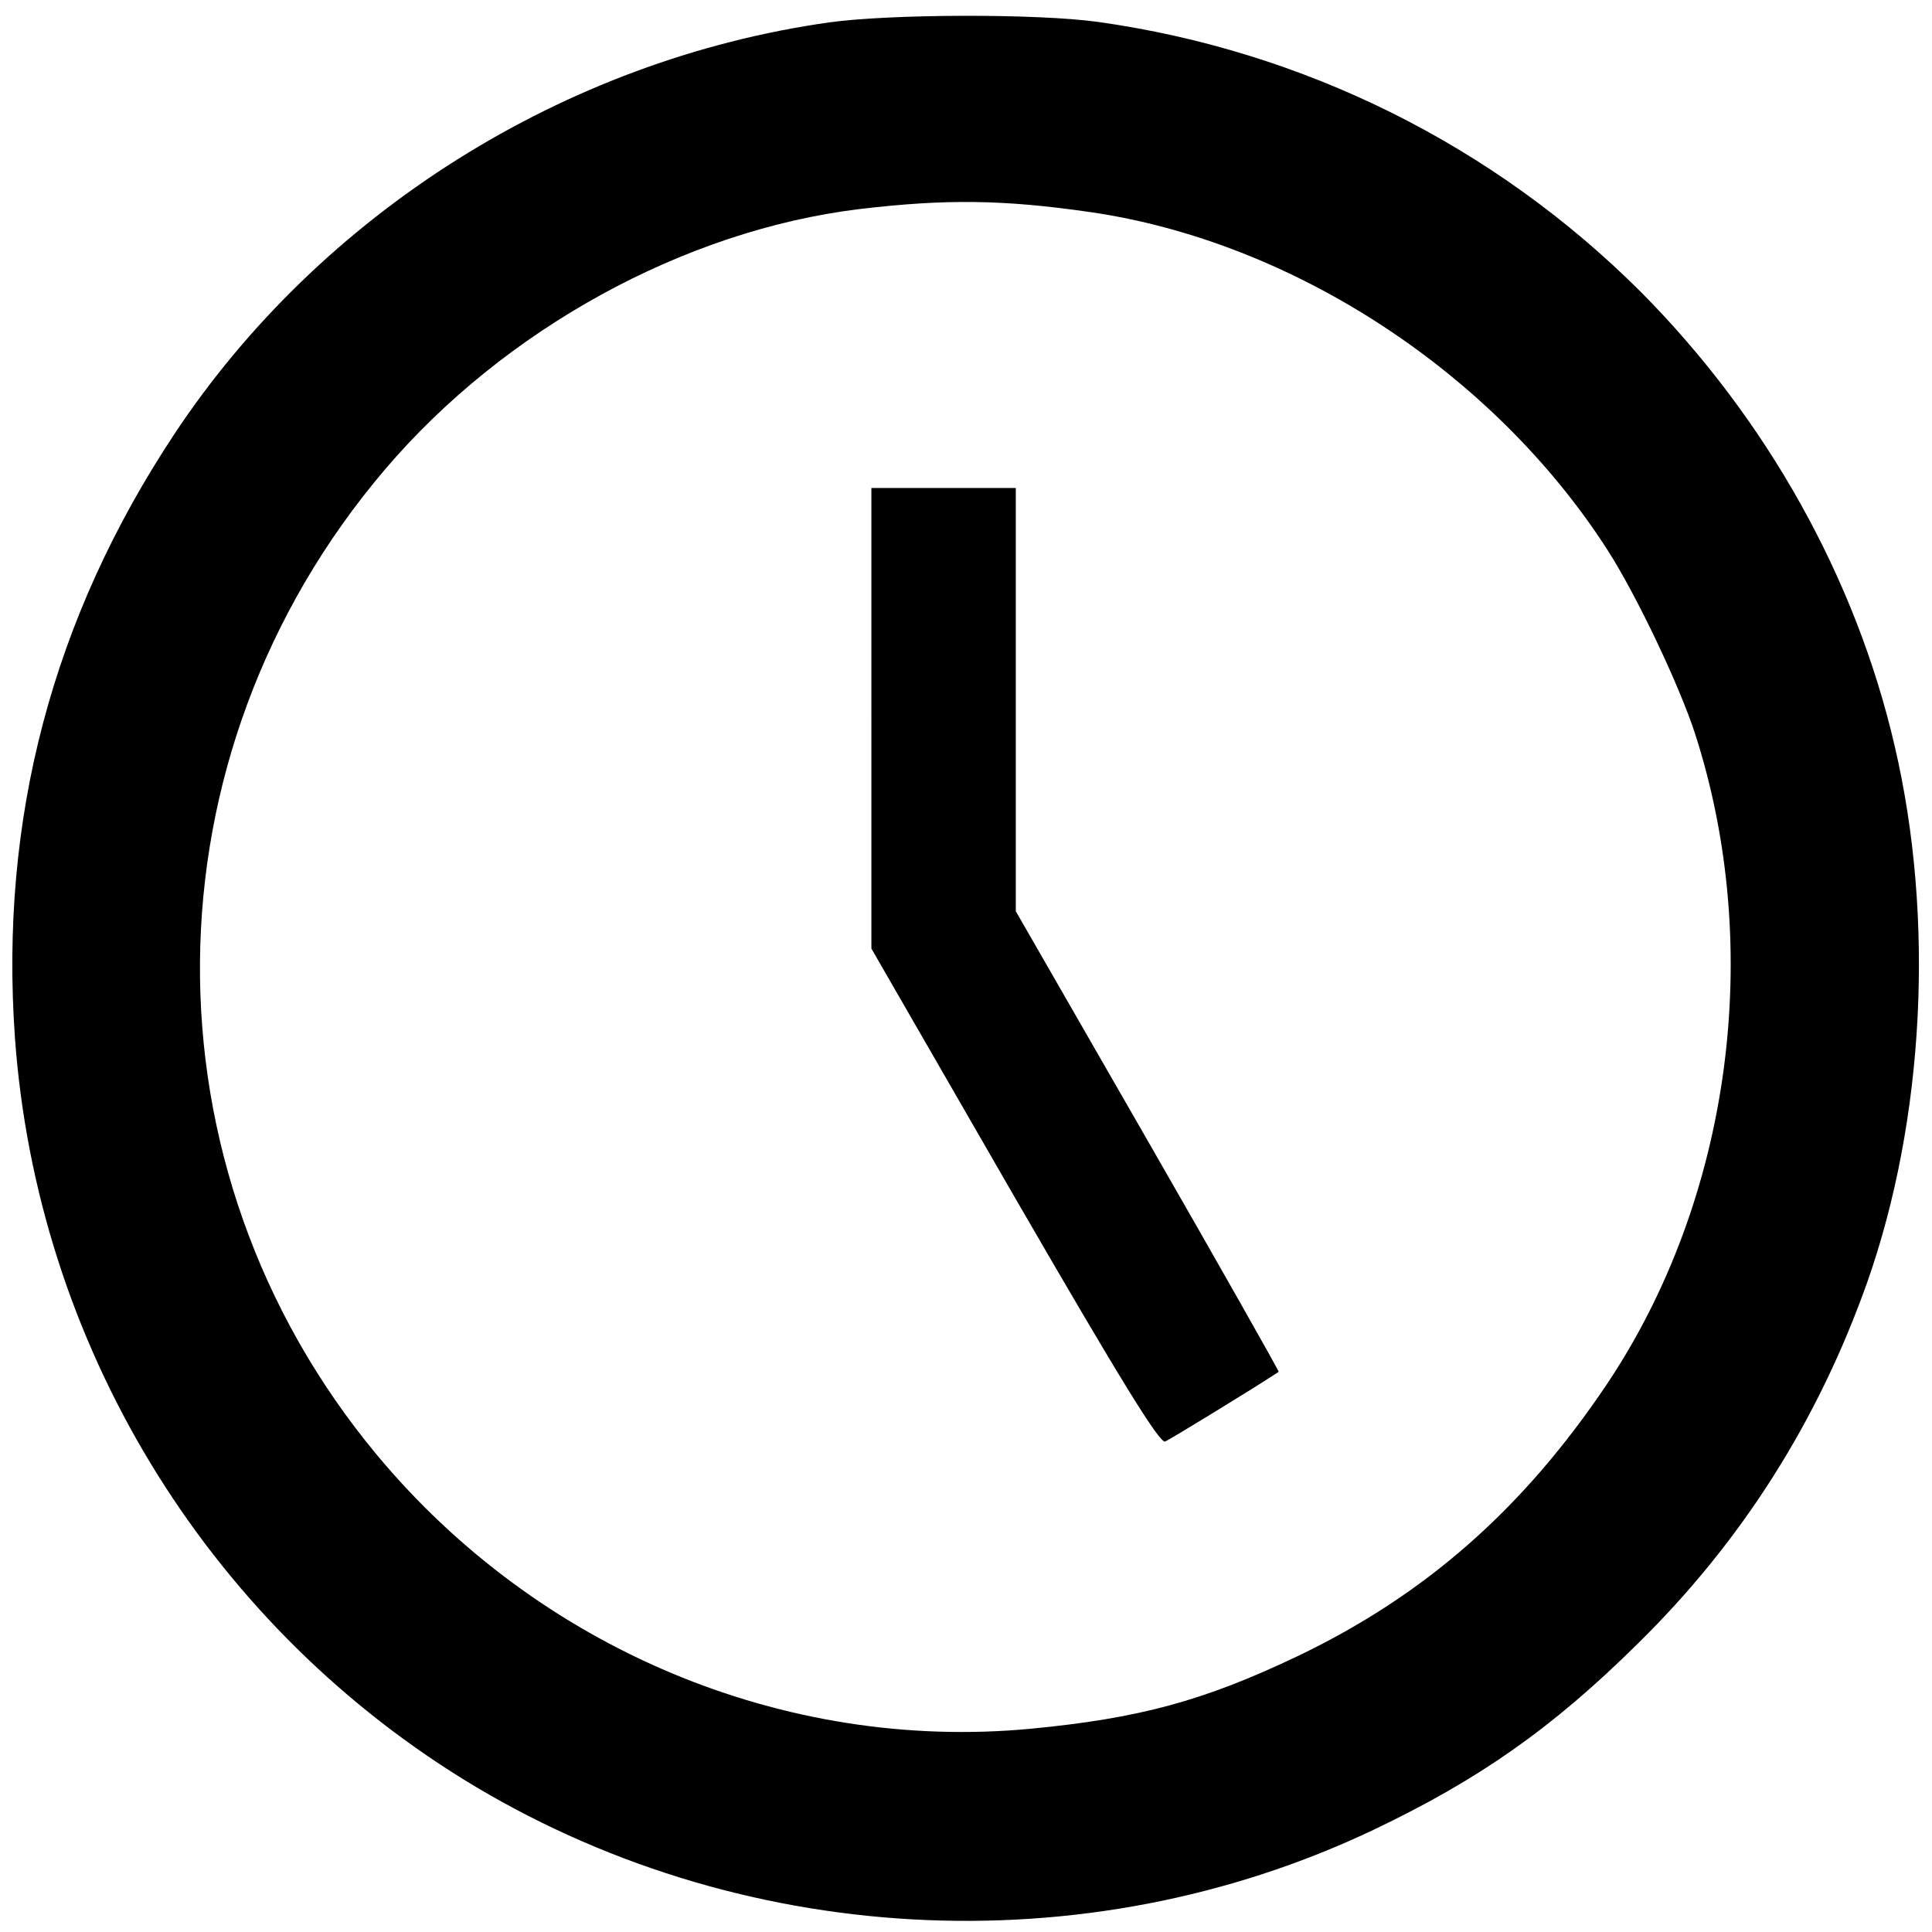<?xml version="1.0" standalone="no"?>
<!DOCTYPE svg PUBLIC "-//W3C//DTD SVG 20010904//EN"
 "http://www.w3.org/TR/2001/REC-SVG-20010904/DTD/svg10.dtd">
<svg version="1.0" xmlns="http://www.w3.org/2000/svg"
 width="388pt" height="388pt" viewBox="0 0 388 388"
 preserveAspectRatio="xMidYMid meet">
<g transform="translate(0,388) scale(0.1,-0.1)"
fill="#000000" stroke="none">
<path d="M1665 3835 c-531 -75 -1021 -383 -1315 -827 -245 -370 -351 -773
-320 -1212 44 -612 380 -1167 900 -1489 549 -339 1247 -378 1828 -102 212 101
359 204 530 373 210 206 363 448 462 727 115 327 136 731 55 1077 -78 337
-257 657 -509 911 -295 295 -677 485 -1091 543 -123 17 -418 16 -540 -1z m525
-381 c406 -59 809 -322 1038 -678 59 -92 144 -271 176 -369 140 -433 72 -935
-177 -1307 -168 -250 -364 -423 -621 -546 -189 -90 -318 -125 -538 -146 -494
-46 -987 161 -1311 550 -480 577 -473 1404 16 1979 240 282 601 480 952 523
176 21 292 19 465 -6z"/>
<path d="M1750 2438 l0 -463 287 -498 c217 -375 292 -496 303 -492 11 5 175
105 228 140 1 1 -117 210 -263 464 l-265 461 0 425 0 425 -145 0 -145 0 0
-462z"/>
</g>
</svg>
